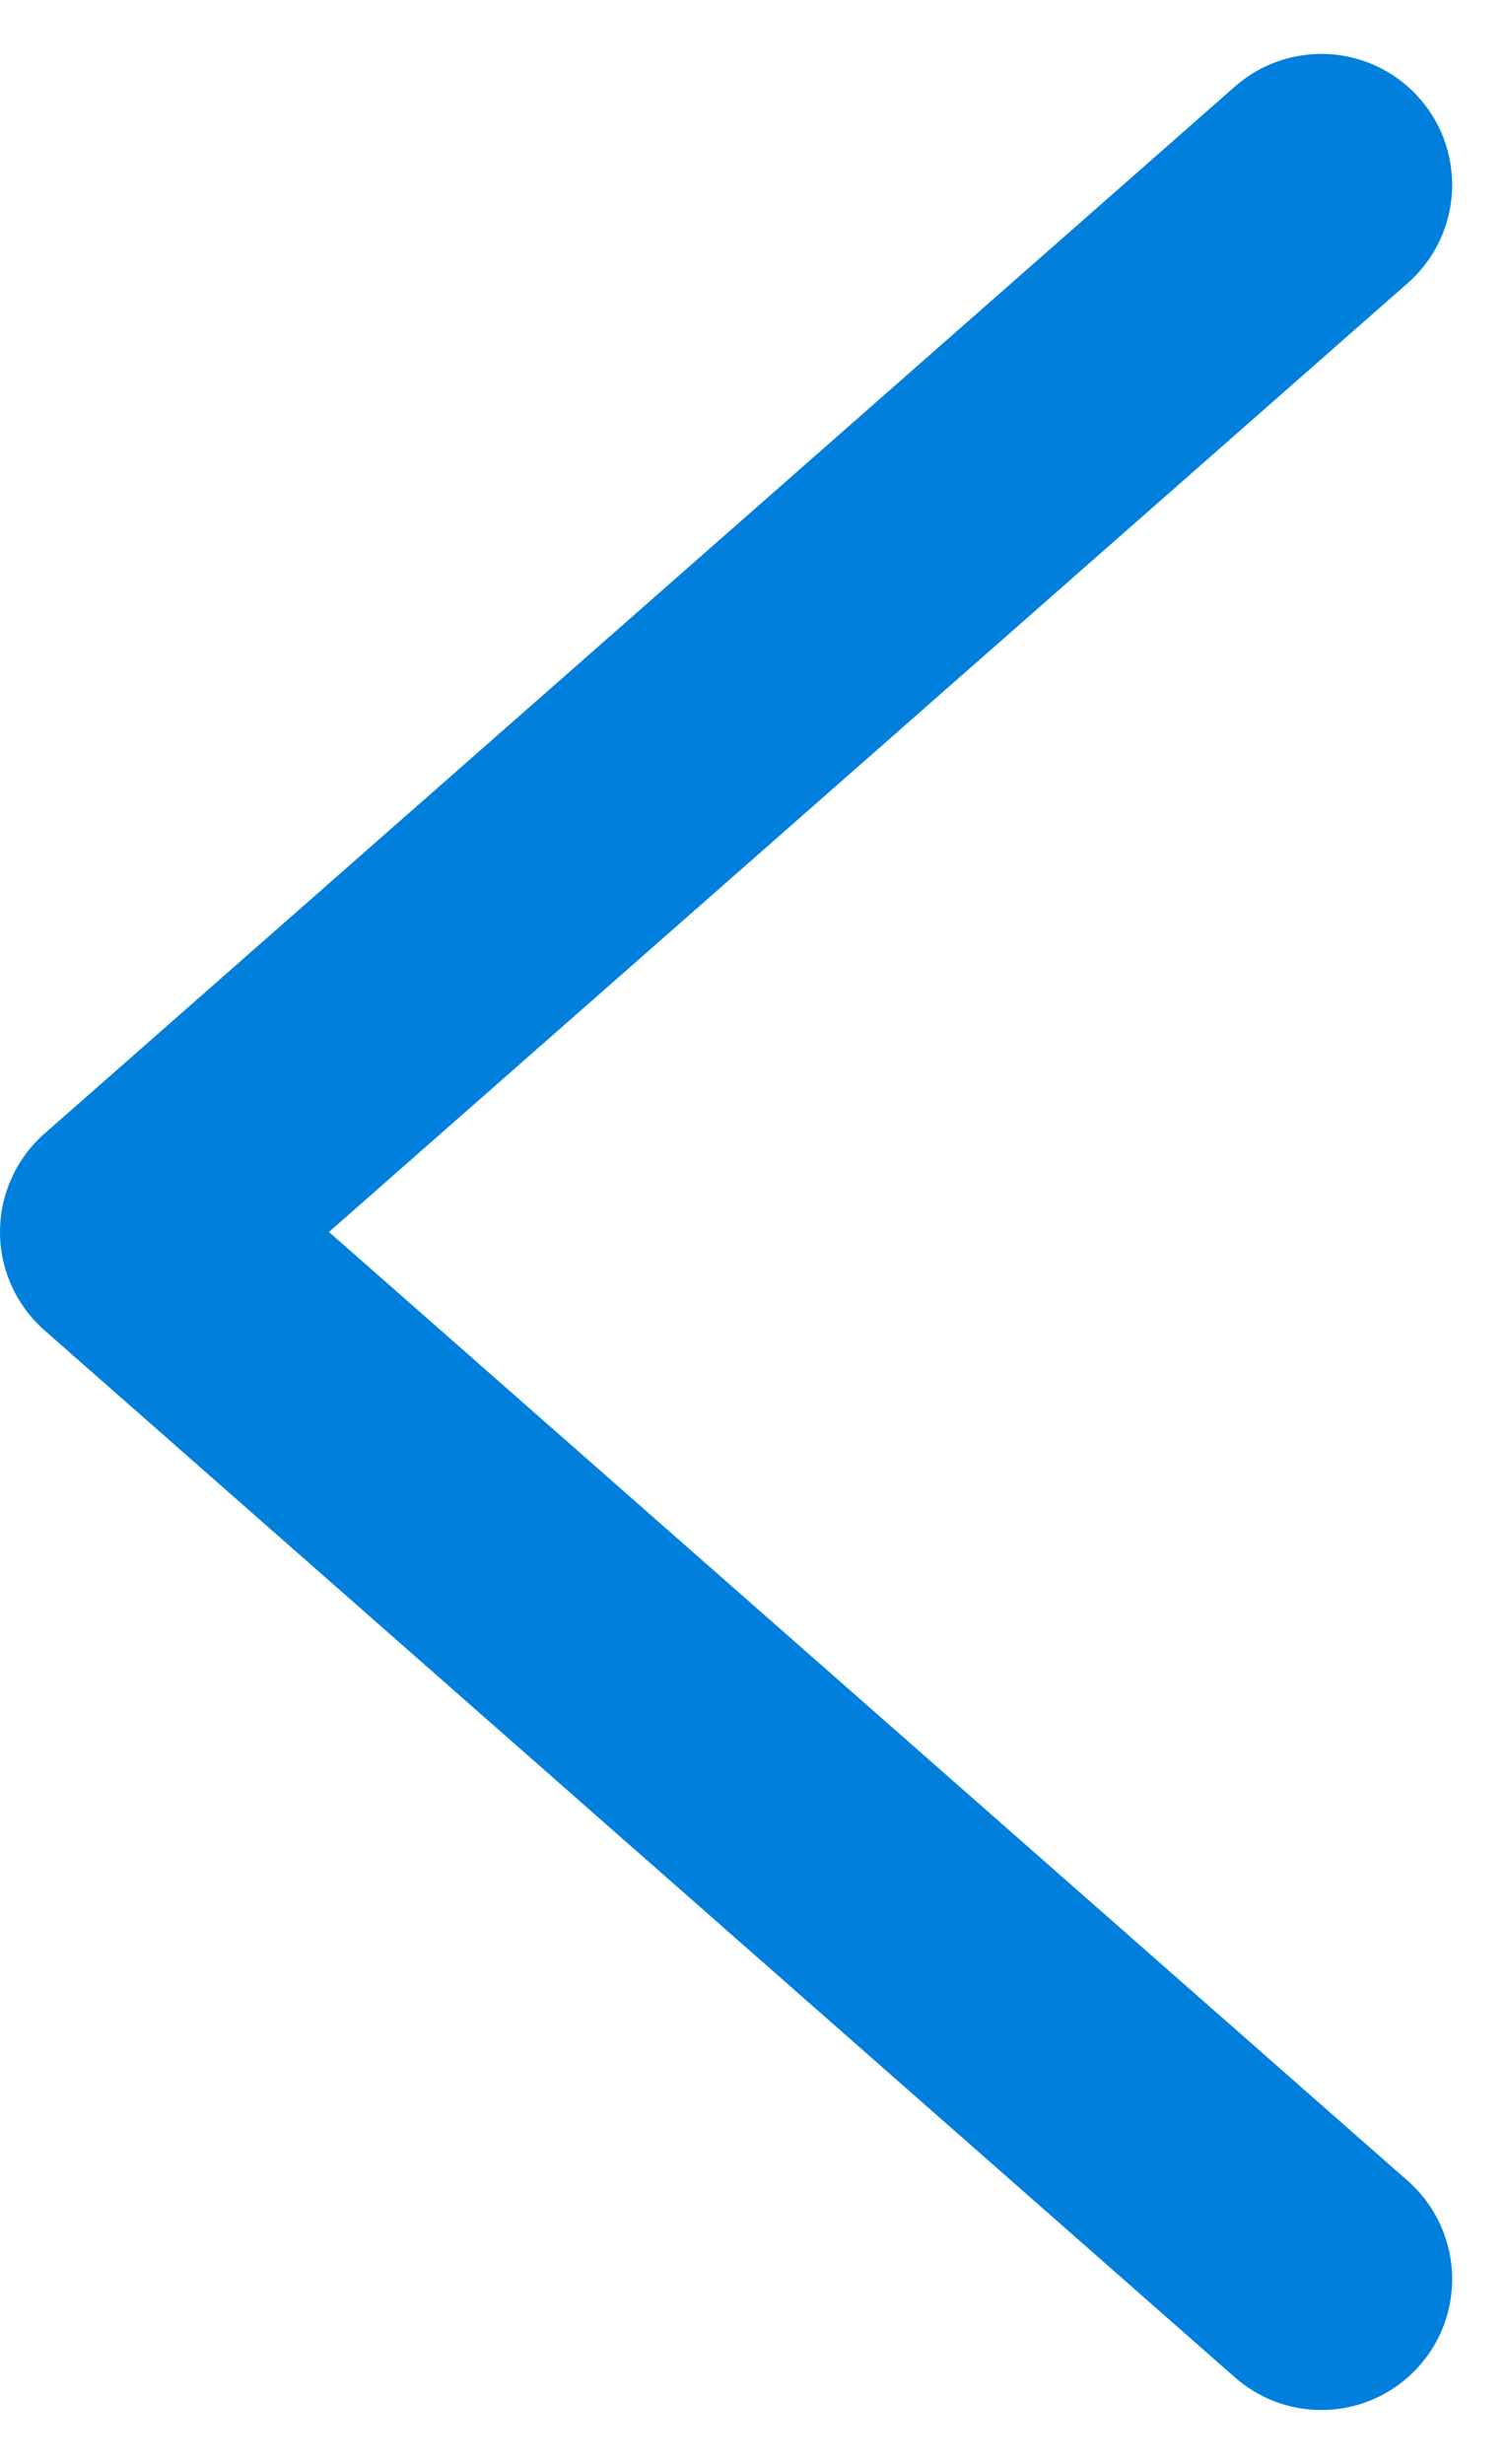 <svg xmlns="http://www.w3.org/2000/svg" width="28.78" height="47.056" viewBox="0 0 28.78 47.056">
  <path id="Path_1" data-name="Path 1" d="M728.578,258.2l-22.751,20,22.751,20" transform="translate(-703.327 -254.67)" fill="none" stroke="#007fdd" stroke-linecap="round" stroke-linejoin="round" stroke-width="5"/>
</svg>
